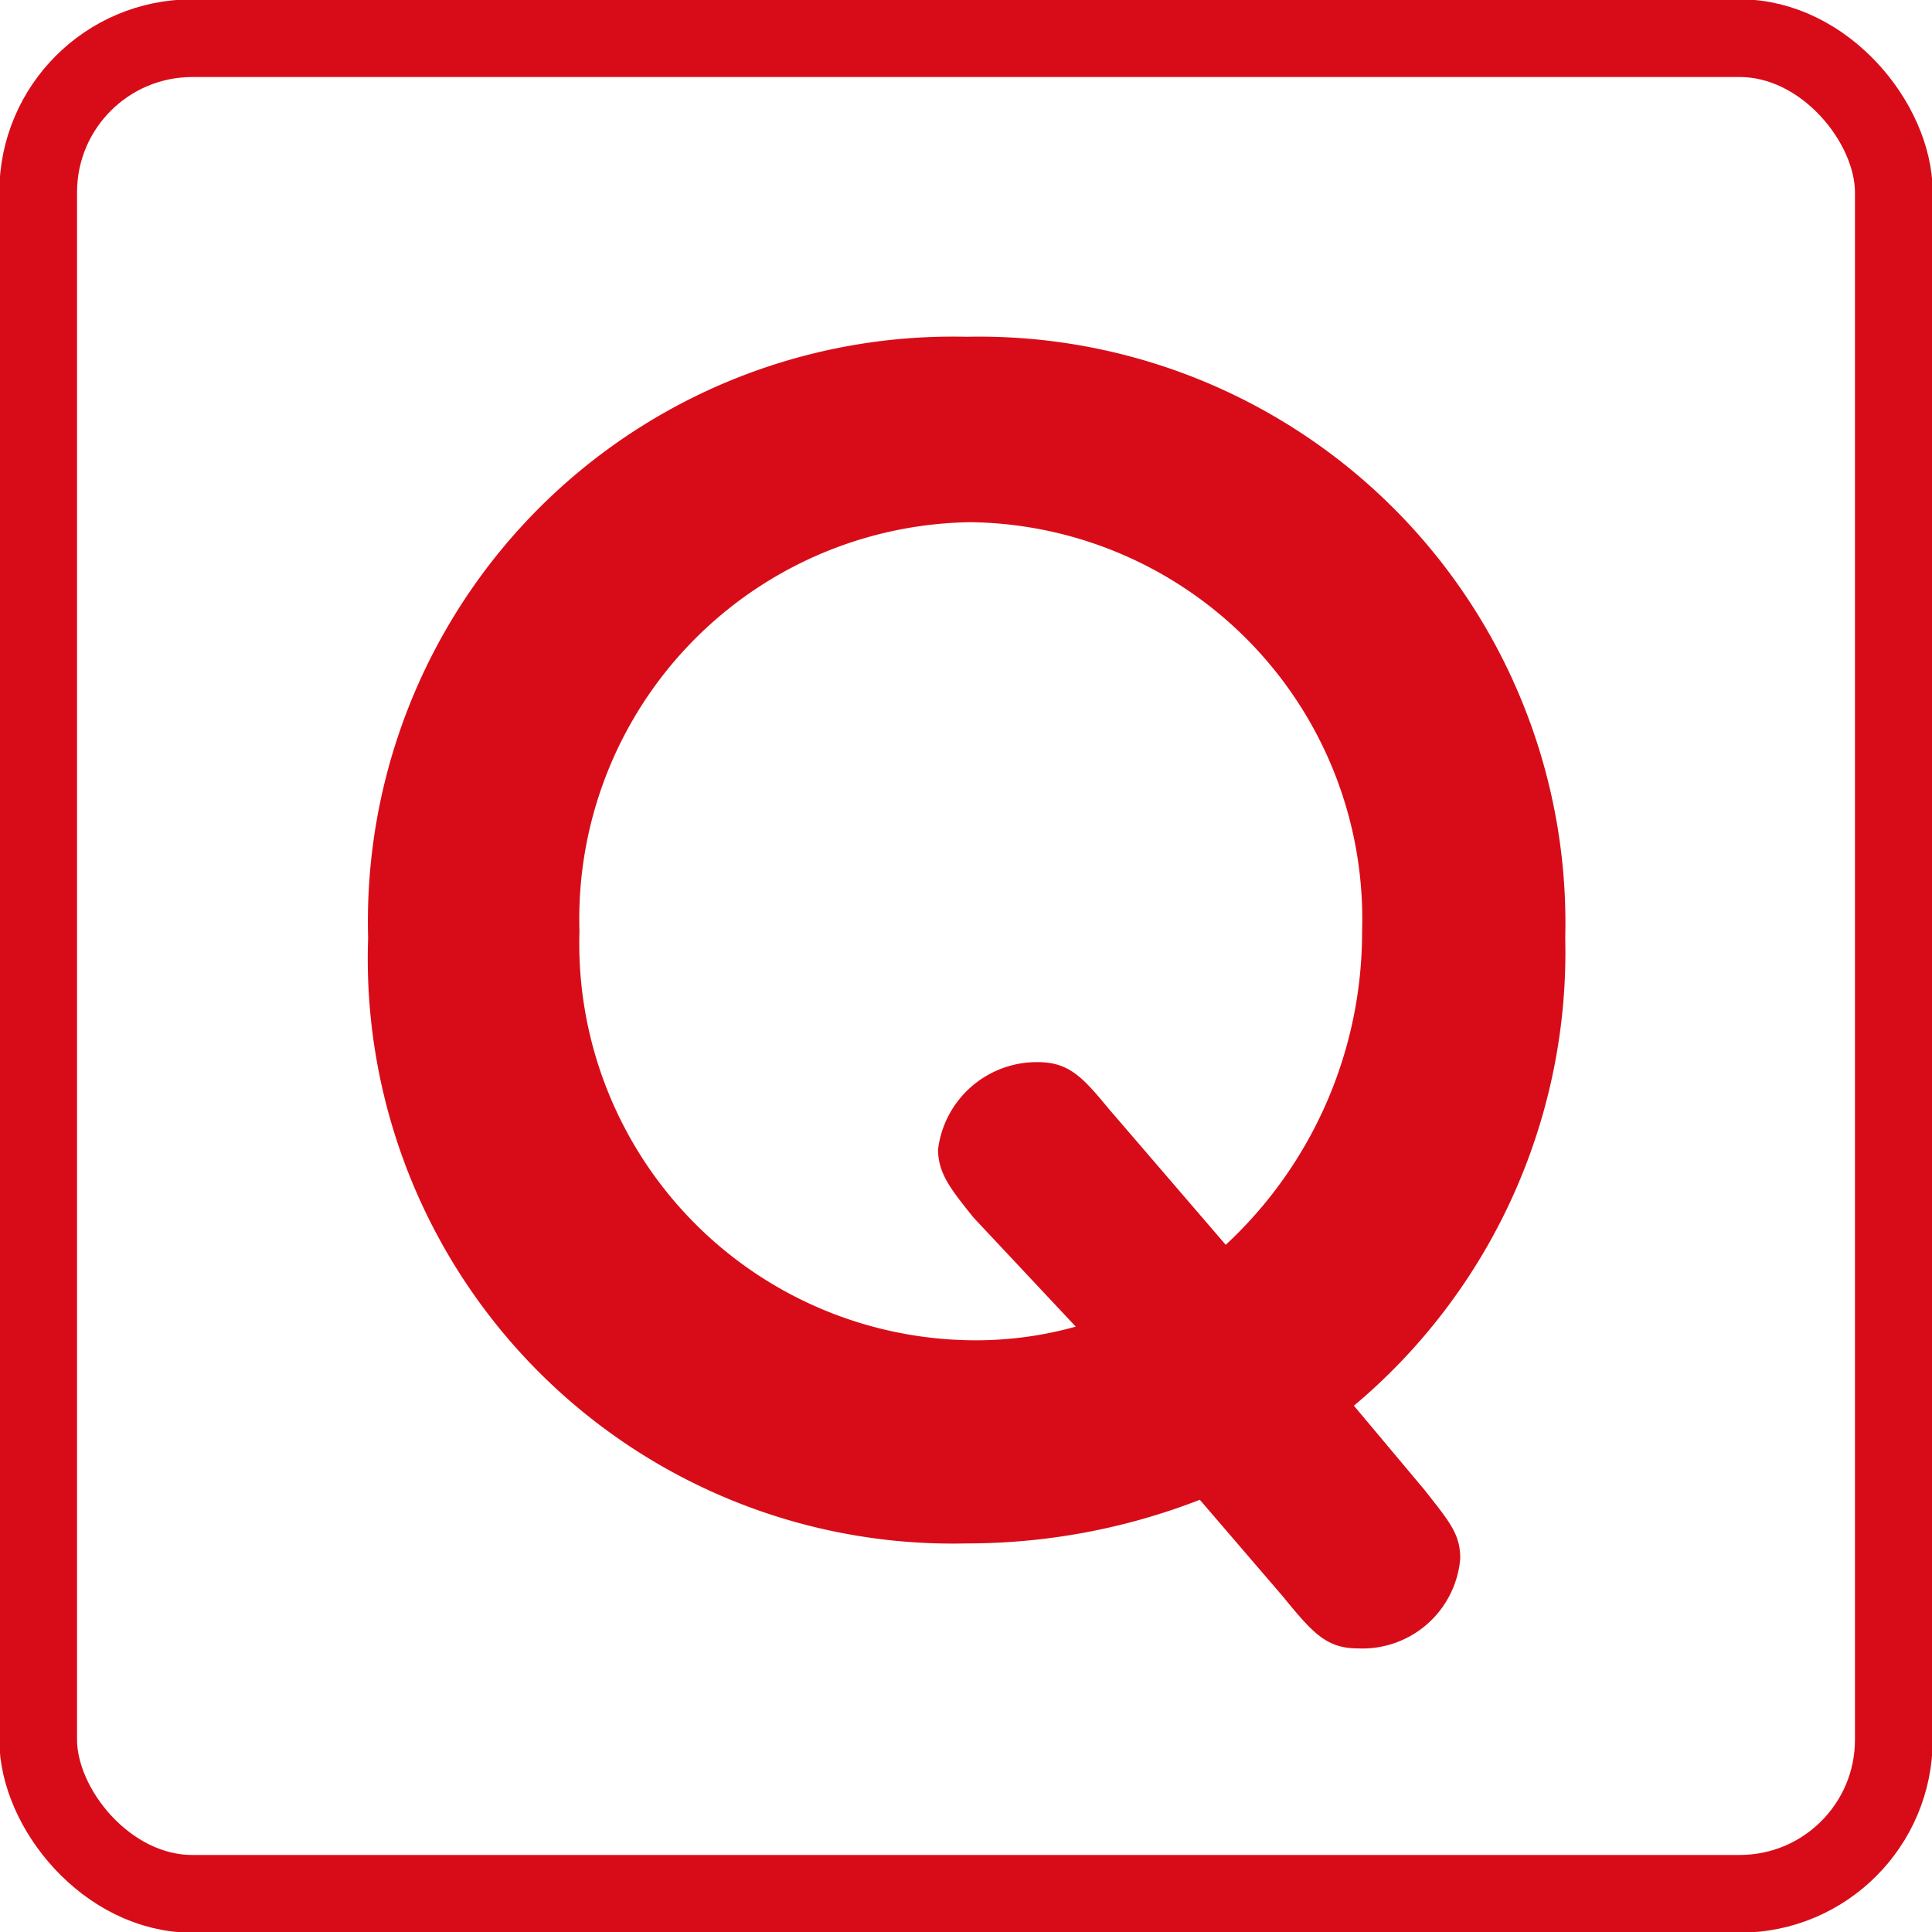 <svg xmlns="http://www.w3.org/2000/svg" viewBox="0 0 14.17 14.17"><defs><style>.cls-1{fill:none;stroke:#d80c18;stroke-width:0.57px;}.cls-2{fill:#d80c18;}</style></defs><g id="レイヤー_2" data-name="レイヤー 2"><g id="レイヤー_1-2" data-name="レイヤー 1"><rect class="cls-1" x="0.28" y="0.28" width="13.61" height="13.61" rx="1.13"/><path class="cls-2" d="M10.45,10.93c.18.23.26.32.26.5a.72.72,0,0,1-.75.66c-.23,0-.33-.11-.55-.38L8.8,11a4.71,4.71,0,0,1-1.71.32A4.29,4.29,0,0,1,2.7,6.88,4.29,4.29,0,0,1,7.09,2.47a4.3,4.3,0,0,1,4.39,4.41,4.34,4.34,0,0,1-1.55,3.43Zm-3.31-2c-.16-.2-.26-.32-.26-.5a.73.73,0,0,1,.73-.64c.23,0,.33.11.52.34l.86,1a3.13,3.13,0,0,0,1-2.3,2.91,2.91,0,0,0-2.87-3,2.91,2.91,0,0,0-2.87,3,2.91,2.91,0,0,0,2.87,3,2.72,2.72,0,0,0,.77-.1Z"/></g></g></svg>
